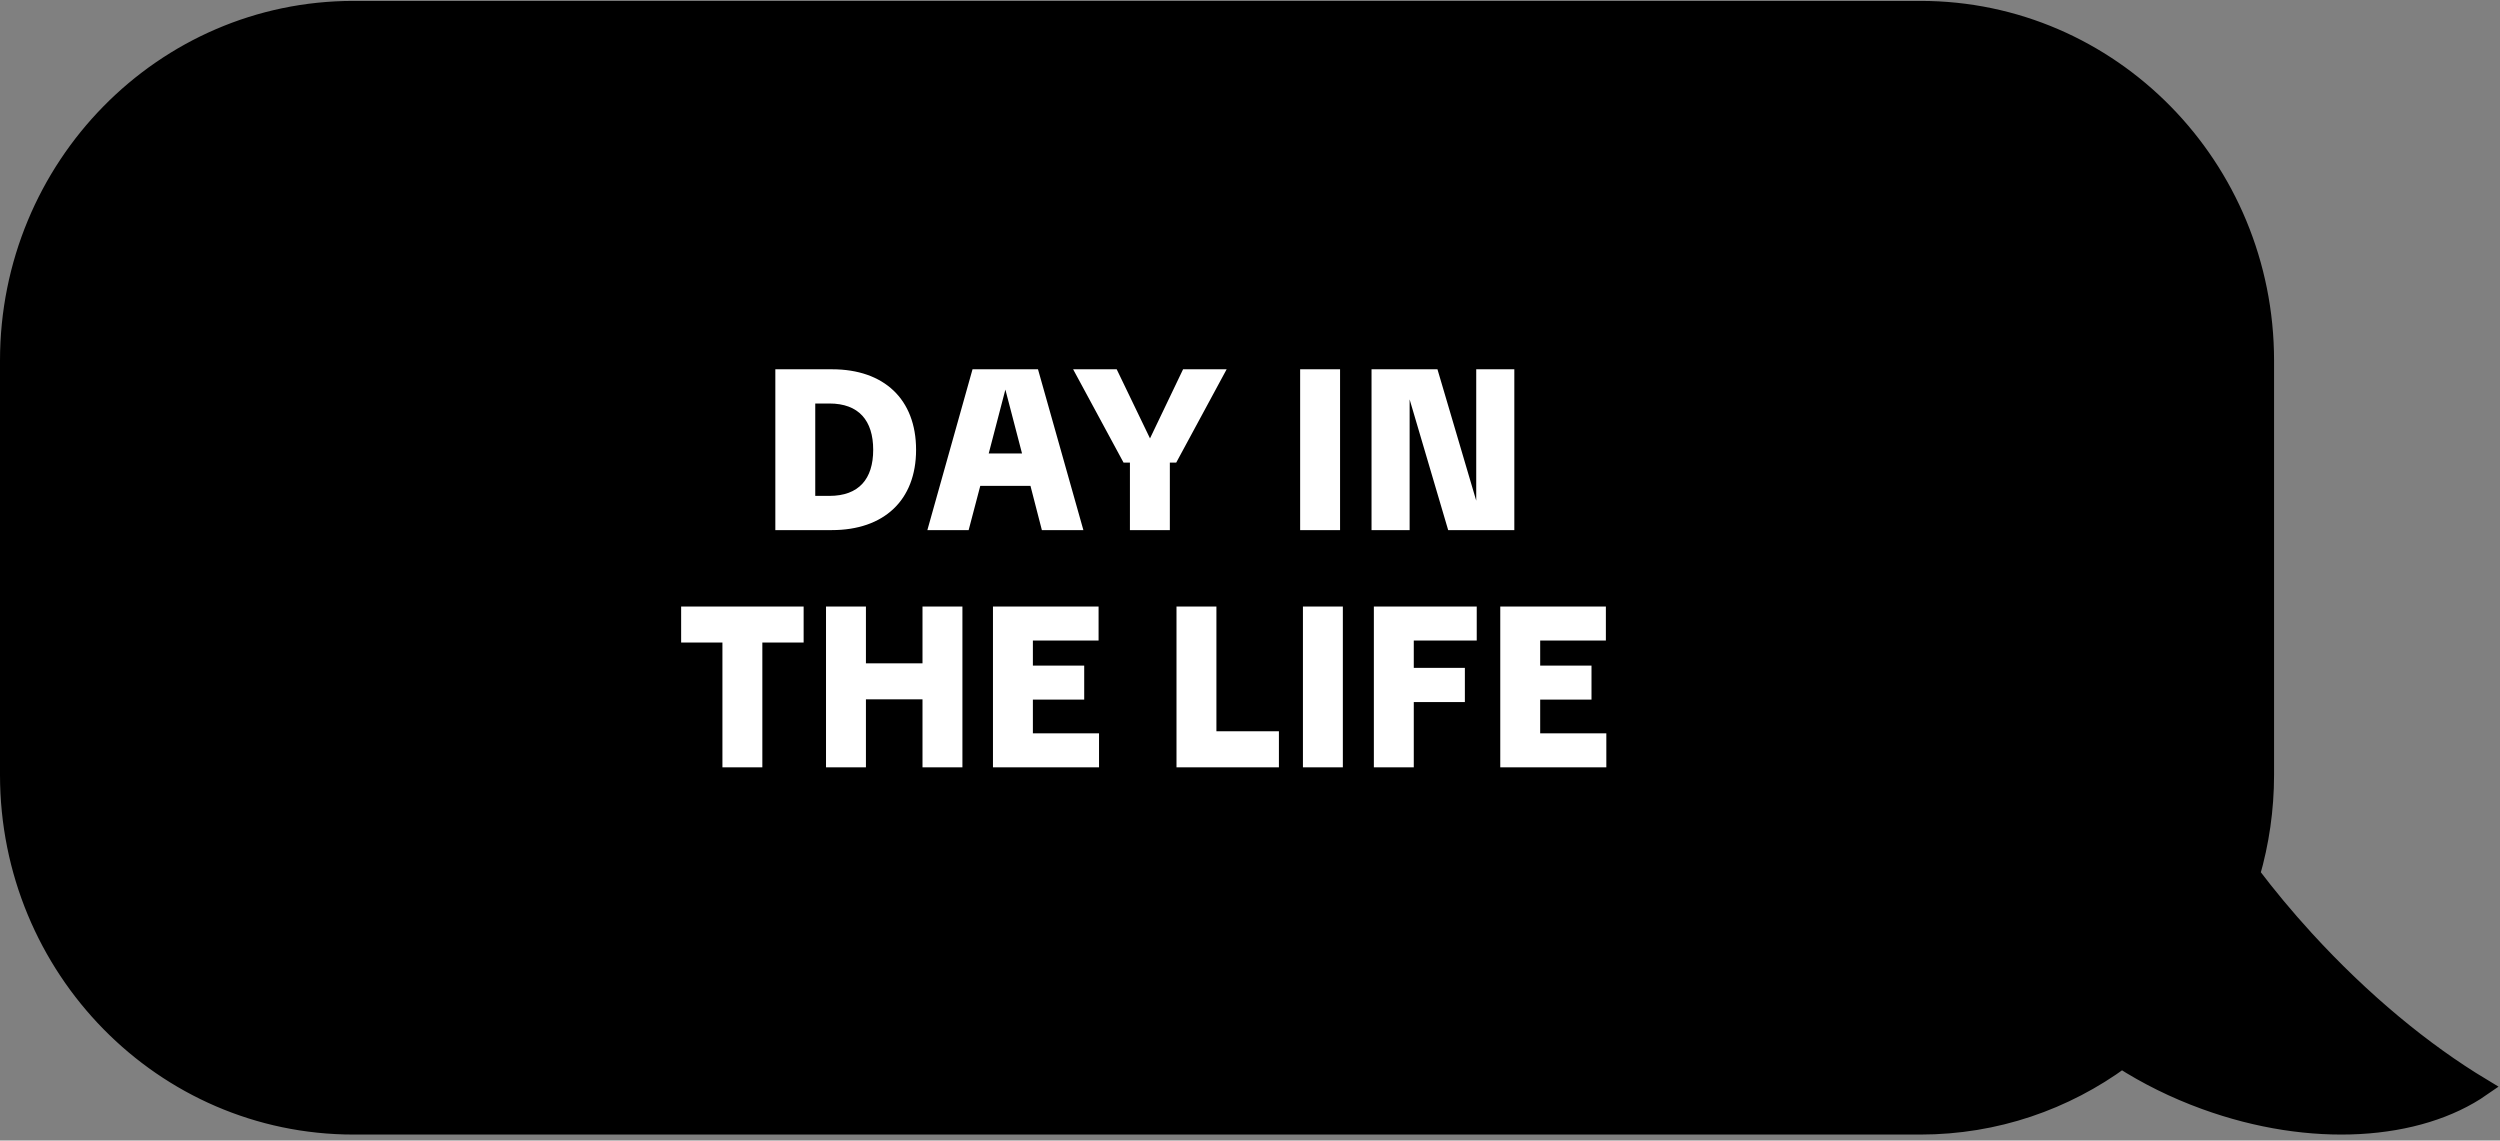 <svg xmlns="http://www.w3.org/2000/svg" width="274" height="125" viewBox="0 0 274 125" fill="none"><rect x="0" y="0" width="274" height="125" fill="#808080" stroke="none"/><path d="M38.745 1.099H210.492C231.337 1.099 248.237 18.303 248.237 39.524V84.921C248.237 88.707 247.695 92.364 246.694 95.82C248.505 98.209 250.478 100.585 252.609 102.917C258.875 109.775 265.599 115.302 272 119.157C265.031 124.003 253.354 124.861 241.66 120.601C238.338 119.393 235.279 117.865 232.541 116.108C226.338 120.661 218.721 123.347 210.489 123.347H38.745C17.9 123.347 1 106.142 1 84.921V39.524C1 18.303 17.9 1.099 38.745 1.099Z" fill="black" stroke="black" stroke-width="2" stroke-miterlimit="10"></path><path d="M84.977 58.099V40.474H91.202C96.877 40.474 100.402 43.749 100.402 49.299C100.402 54.849 96.852 58.099 91.177 58.099H84.977ZM89.352 54.349H90.902C94.127 54.349 95.702 52.499 95.702 49.299C95.702 46.099 94.127 44.224 90.902 44.224H89.352V54.349ZM101.639 58.099L106.589 40.474H113.764L118.739 58.099H114.189L112.939 53.249H107.439L106.164 58.099H101.639ZM108.364 49.699H112.014L110.189 42.699L108.364 49.699ZM123.14 50.699L117.615 40.474H122.39L126.04 48.049L129.665 40.474H134.44L128.915 50.699H128.215V58.099H123.84V50.699H123.14ZM142.496 58.099V40.474H146.871V58.099H142.496ZM150.32 58.099V40.474H157.545L161.795 54.874V40.474H165.97V58.099H158.72L154.495 43.774V58.099H150.32ZM79.178 84.099V70.424H74.653V66.474H88.078V70.424H83.553V84.099H79.178ZM101.106 84.099V76.649H94.906V84.099H90.531V66.474H94.906V72.699H101.106V66.474H105.481V84.099H101.106ZM108.829 84.099V66.474H120.404V70.199H113.204V72.949H118.829V76.674H113.204V80.374H120.454V84.099H108.829ZM128.944 84.099V66.474H133.319V80.149H140.169V84.099H128.944ZM142.801 84.099V66.474H147.176V84.099H142.801ZM150.575 84.099V66.474H161.85V70.199H154.95V73.199H160.55V76.949H154.95V84.099H150.575ZM164.429 84.099V66.474H176.004V70.199H168.804V72.949H174.429V76.674H168.804V80.374H176.054V84.099H164.429Z" fill="white"></path></svg>